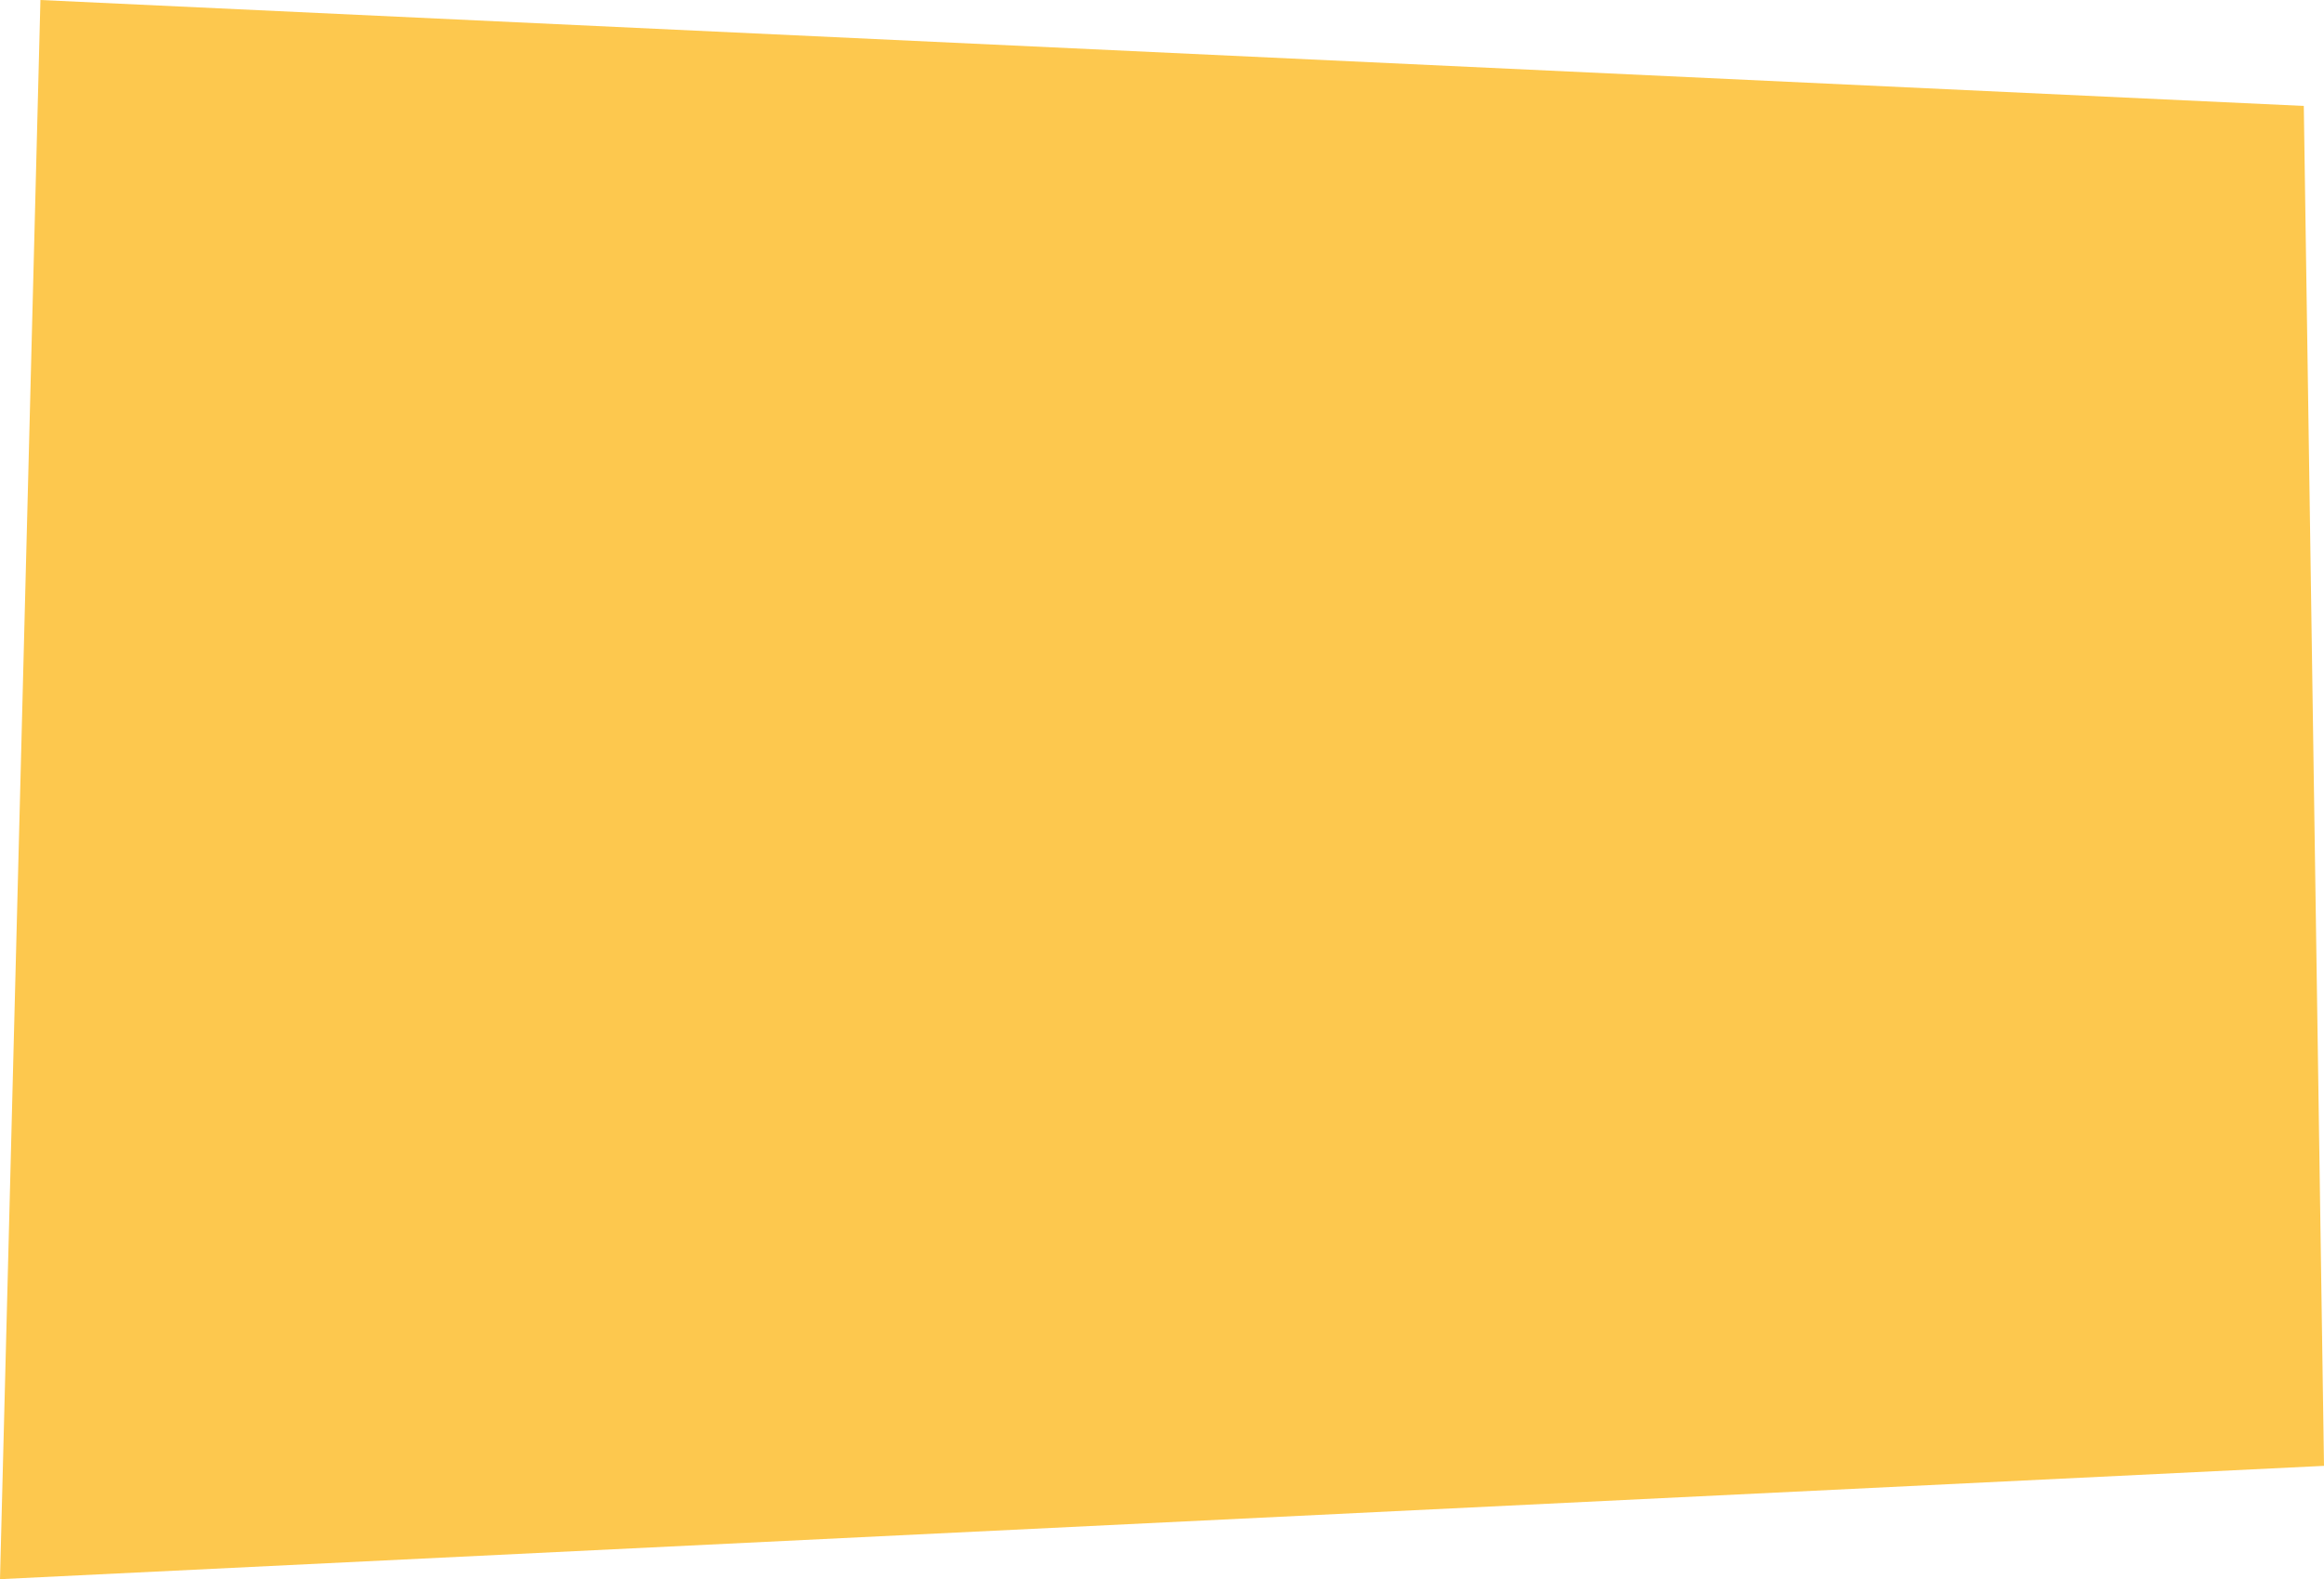 <?xml version="1.0" encoding="UTF-8"?> <svg xmlns="http://www.w3.org/2000/svg" width="4408" height="2996" viewBox="0 0 4408 2996" fill="none"> <path d="M4369.67 200.982L76.661 0L0 2996L4408 2781.03L4369.67 200.982Z" fill="#FDC84E"></path> </svg> 
